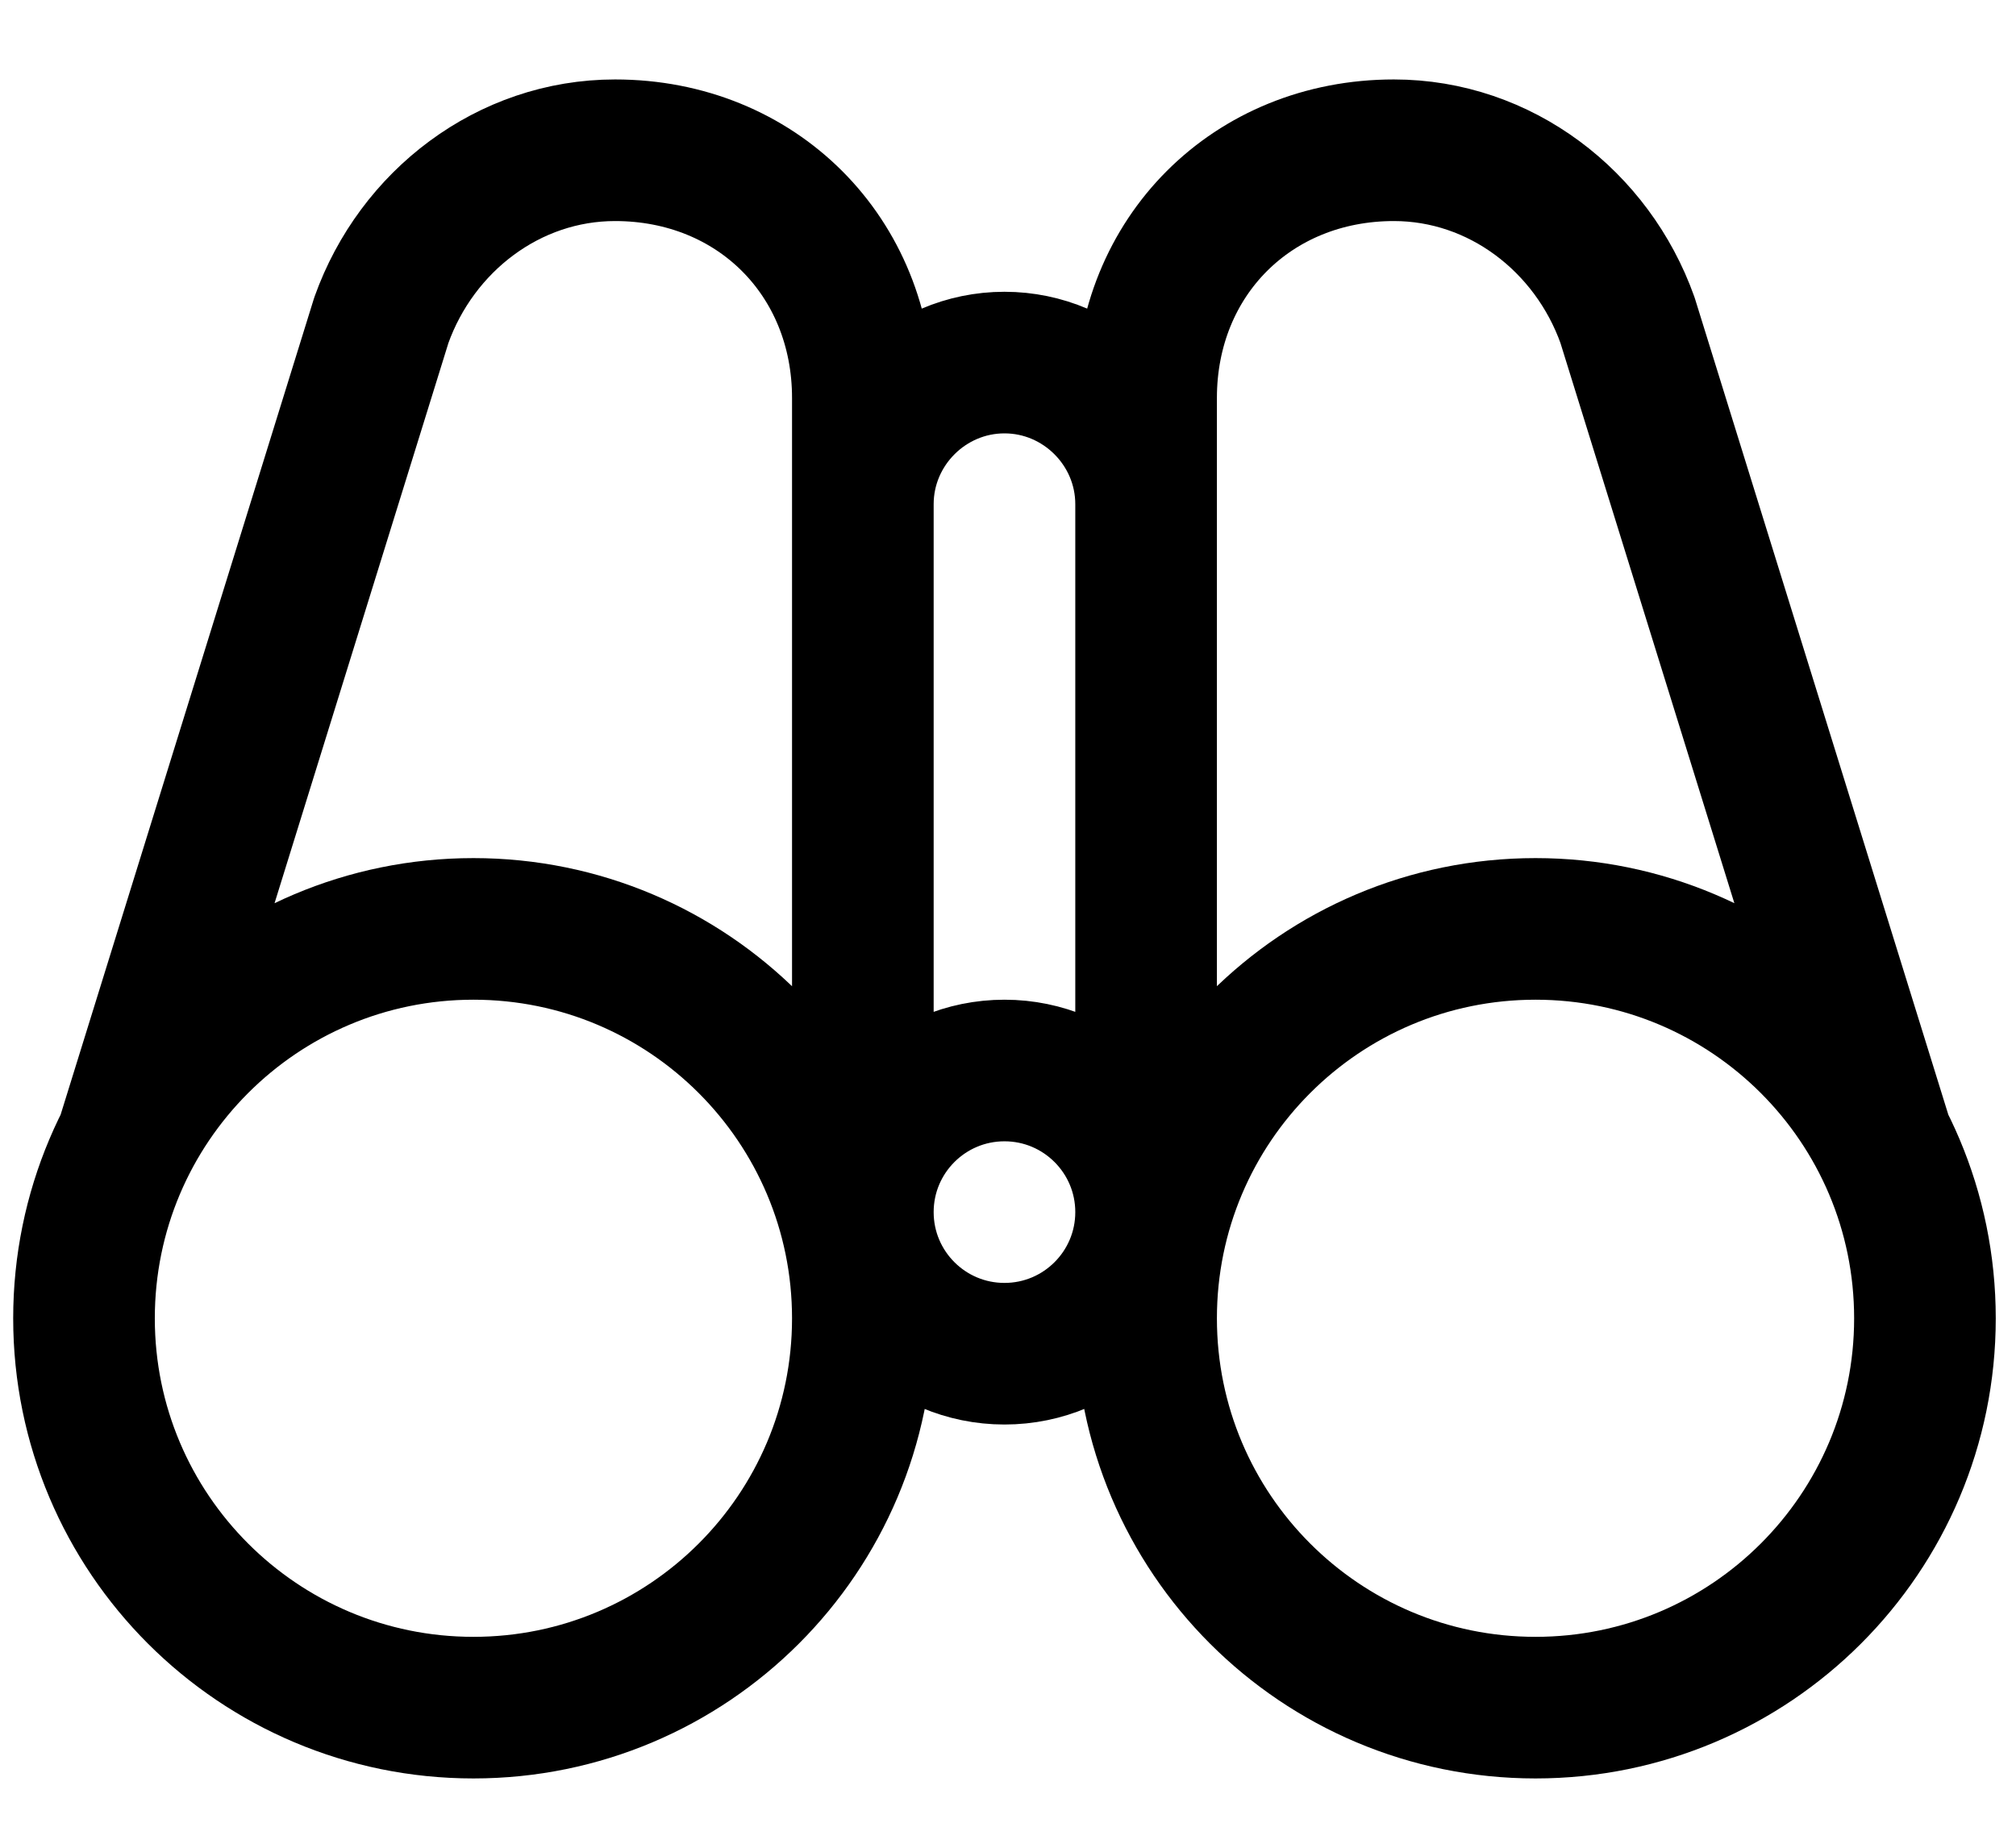 <svg width="24" height="22" viewBox="0 0 24 22" fill="none" xmlns="http://www.w3.org/2000/svg">
<g id="features icon">
<path id="Vector" d="M10.272 6.003C10.272 5.076 11.031 4.317 11.958 4.317C12.885 4.317 13.644 5.076 13.644 6.003M1.506 13.589L4.54 3.812C4.962 2.631 6.057 1.789 7.322 1.789C9.008 1.789 10.272 3.053 10.272 4.739V15.275M22.41 13.589L19.375 3.812C18.954 2.631 17.858 1.789 16.594 1.789C14.908 1.789 13.644 3.053 13.644 4.739V15.275M22.916 15.697C22.916 18.257 20.84 20.332 18.28 20.332C15.719 20.332 13.644 18.257 13.644 15.697C13.644 13.136 15.719 11.06 18.28 11.06C20.84 11.06 22.916 13.136 22.916 15.697ZM10.272 15.697C10.272 18.257 8.196 20.332 5.636 20.332C3.076 20.332 1 18.257 1 15.697C1 13.136 3.076 11.06 5.636 11.06C8.196 11.06 10.272 13.136 10.272 15.697ZM13.644 14.432C13.644 15.363 12.889 16.118 11.958 16.118C11.027 16.118 10.272 15.363 10.272 14.432C10.272 13.501 11.027 12.746 11.958 12.746C12.889 12.746 13.644 13.501 13.644 14.432Z" stroke="#353187" style="stroke:#353187;stroke:color(display-p3 0.208 0.192 0.529);stroke-opacity:1;" stroke-width="1.686" stroke-miterlimit="10" stroke-linecap="round" stroke-linejoin="round"/>
</g>
</svg>
